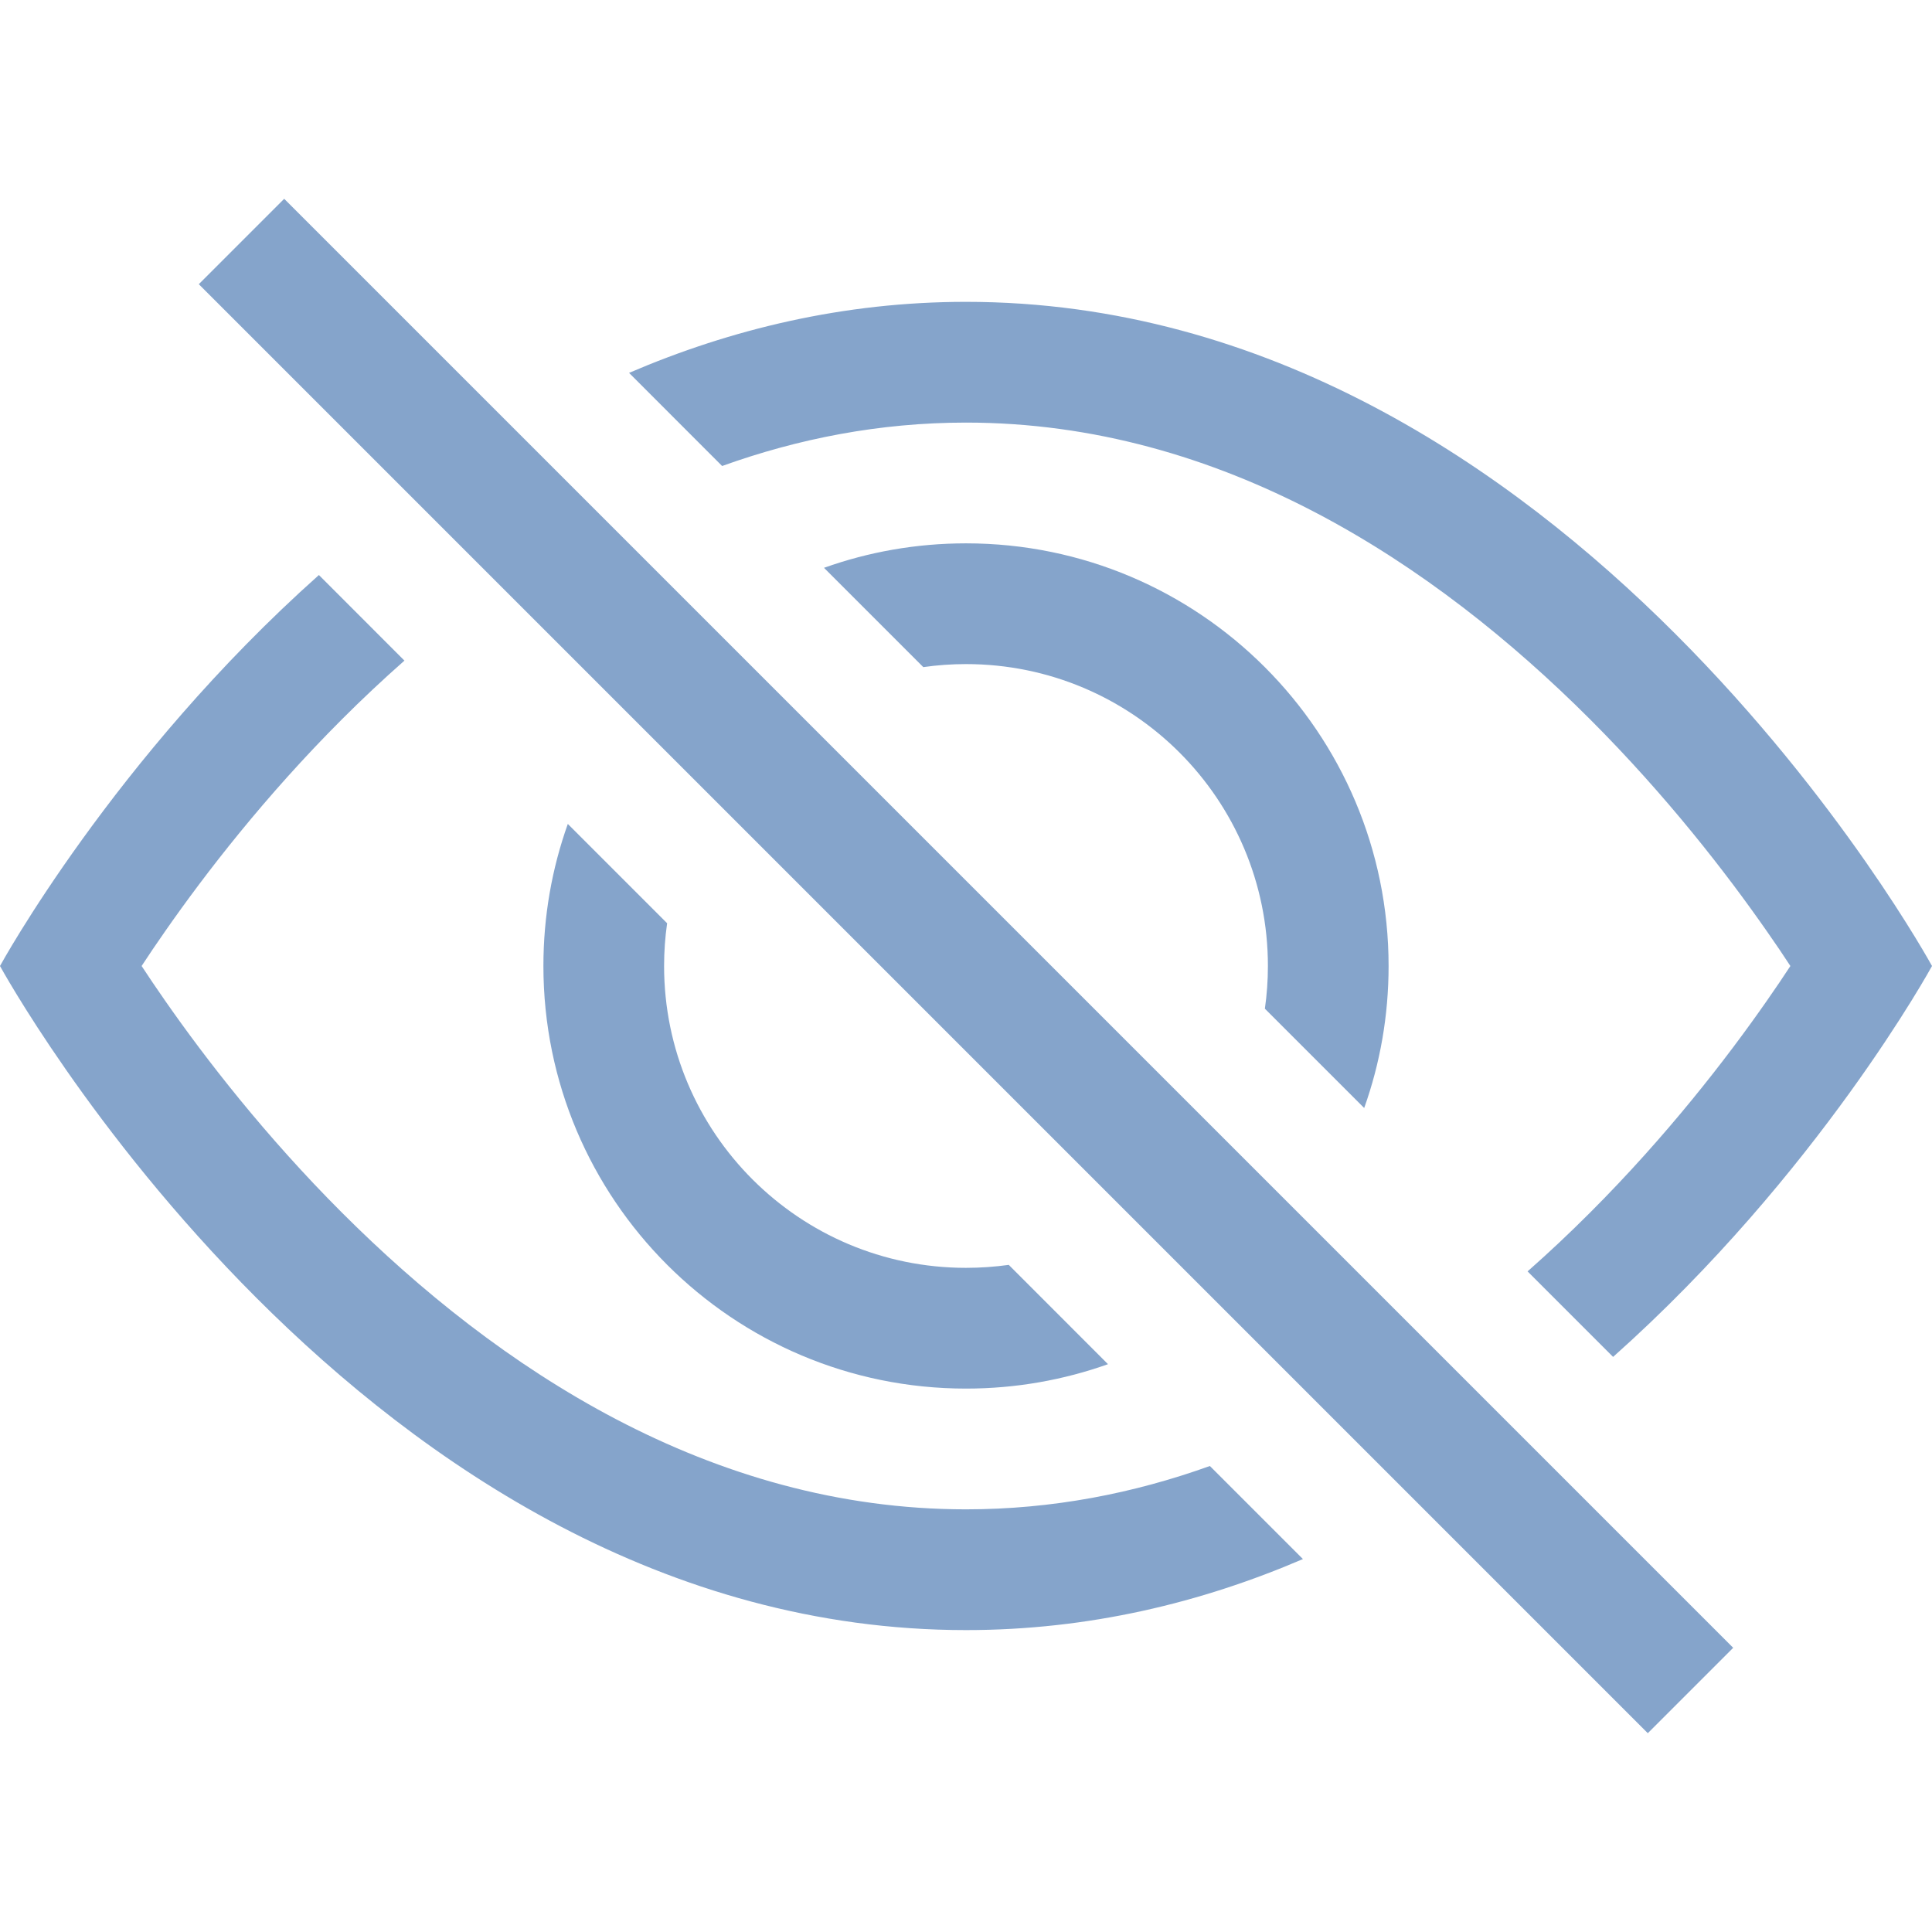 <svg width="30" height="30" viewBox="0 0 30 30" fill="none" xmlns="http://www.w3.org/2000/svg">
<path d="M25.048 21.07C28.24 18.227 30 15 30 15C30 15 24.375 4.687 15 4.687C13.096 4.687 11.347 5.113 9.768 5.79L11.213 7.236C12.393 6.812 13.658 6.562 15 6.562C18.974 6.562 22.273 8.753 24.69 11.169C25.882 12.361 26.808 13.56 27.436 14.461C27.573 14.656 27.695 14.837 27.801 15C27.695 15.163 27.573 15.343 27.436 15.539C26.808 16.44 25.882 17.638 24.69 18.83C24.381 19.139 24.057 19.445 23.72 19.742L25.048 21.07Z" fill="#0C4A98" fill-opacity="0.5"/>
<path d="M21.183 17.205C21.429 16.516 21.562 15.774 21.562 15C21.562 11.376 18.624 8.437 15 8.437C14.226 8.437 13.484 8.571 12.795 8.817L14.337 10.359C14.553 10.328 14.775 10.312 15 10.312C17.589 10.312 19.688 12.411 19.688 15C19.688 15.225 19.672 15.447 19.641 15.663L21.183 17.205Z" fill="#0C4A98" fill-opacity="0.5"/>
<path d="M15.664 19.641L17.205 21.183C16.516 21.428 15.774 21.562 15 21.562C11.376 21.562 8.438 18.624 8.438 15C8.438 14.226 8.571 13.484 8.817 12.794L10.359 14.336C10.328 14.553 10.312 14.775 10.312 15C10.312 17.589 12.411 19.687 15 19.687C15.225 19.687 15.447 19.671 15.664 19.641Z" fill="#0C4A98" fill-opacity="0.5"/>
<path d="M6.28 10.258C5.943 10.555 5.619 10.86 5.31 11.169C4.118 12.361 3.192 13.56 2.564 14.461C2.427 14.656 2.306 14.837 2.199 15C2.306 15.163 2.427 15.343 2.564 15.539C3.192 16.44 4.118 17.638 5.31 18.83C7.727 21.247 11.026 23.437 15 23.437C16.342 23.437 17.607 23.188 18.787 22.764L20.232 24.209C18.653 24.887 16.904 25.312 15 25.312C5.625 25.312 0 15 0 15C0 15 1.76 11.773 4.952 8.929L6.28 10.258Z" fill="#0C4A98" fill-opacity="0.5"/>
<path d="M25.587 26.913L3.087 4.413L4.413 3.087L26.913 25.587L25.587 26.913Z" fill="#0C4A98" fill-opacity="0.5"/>
</svg>
